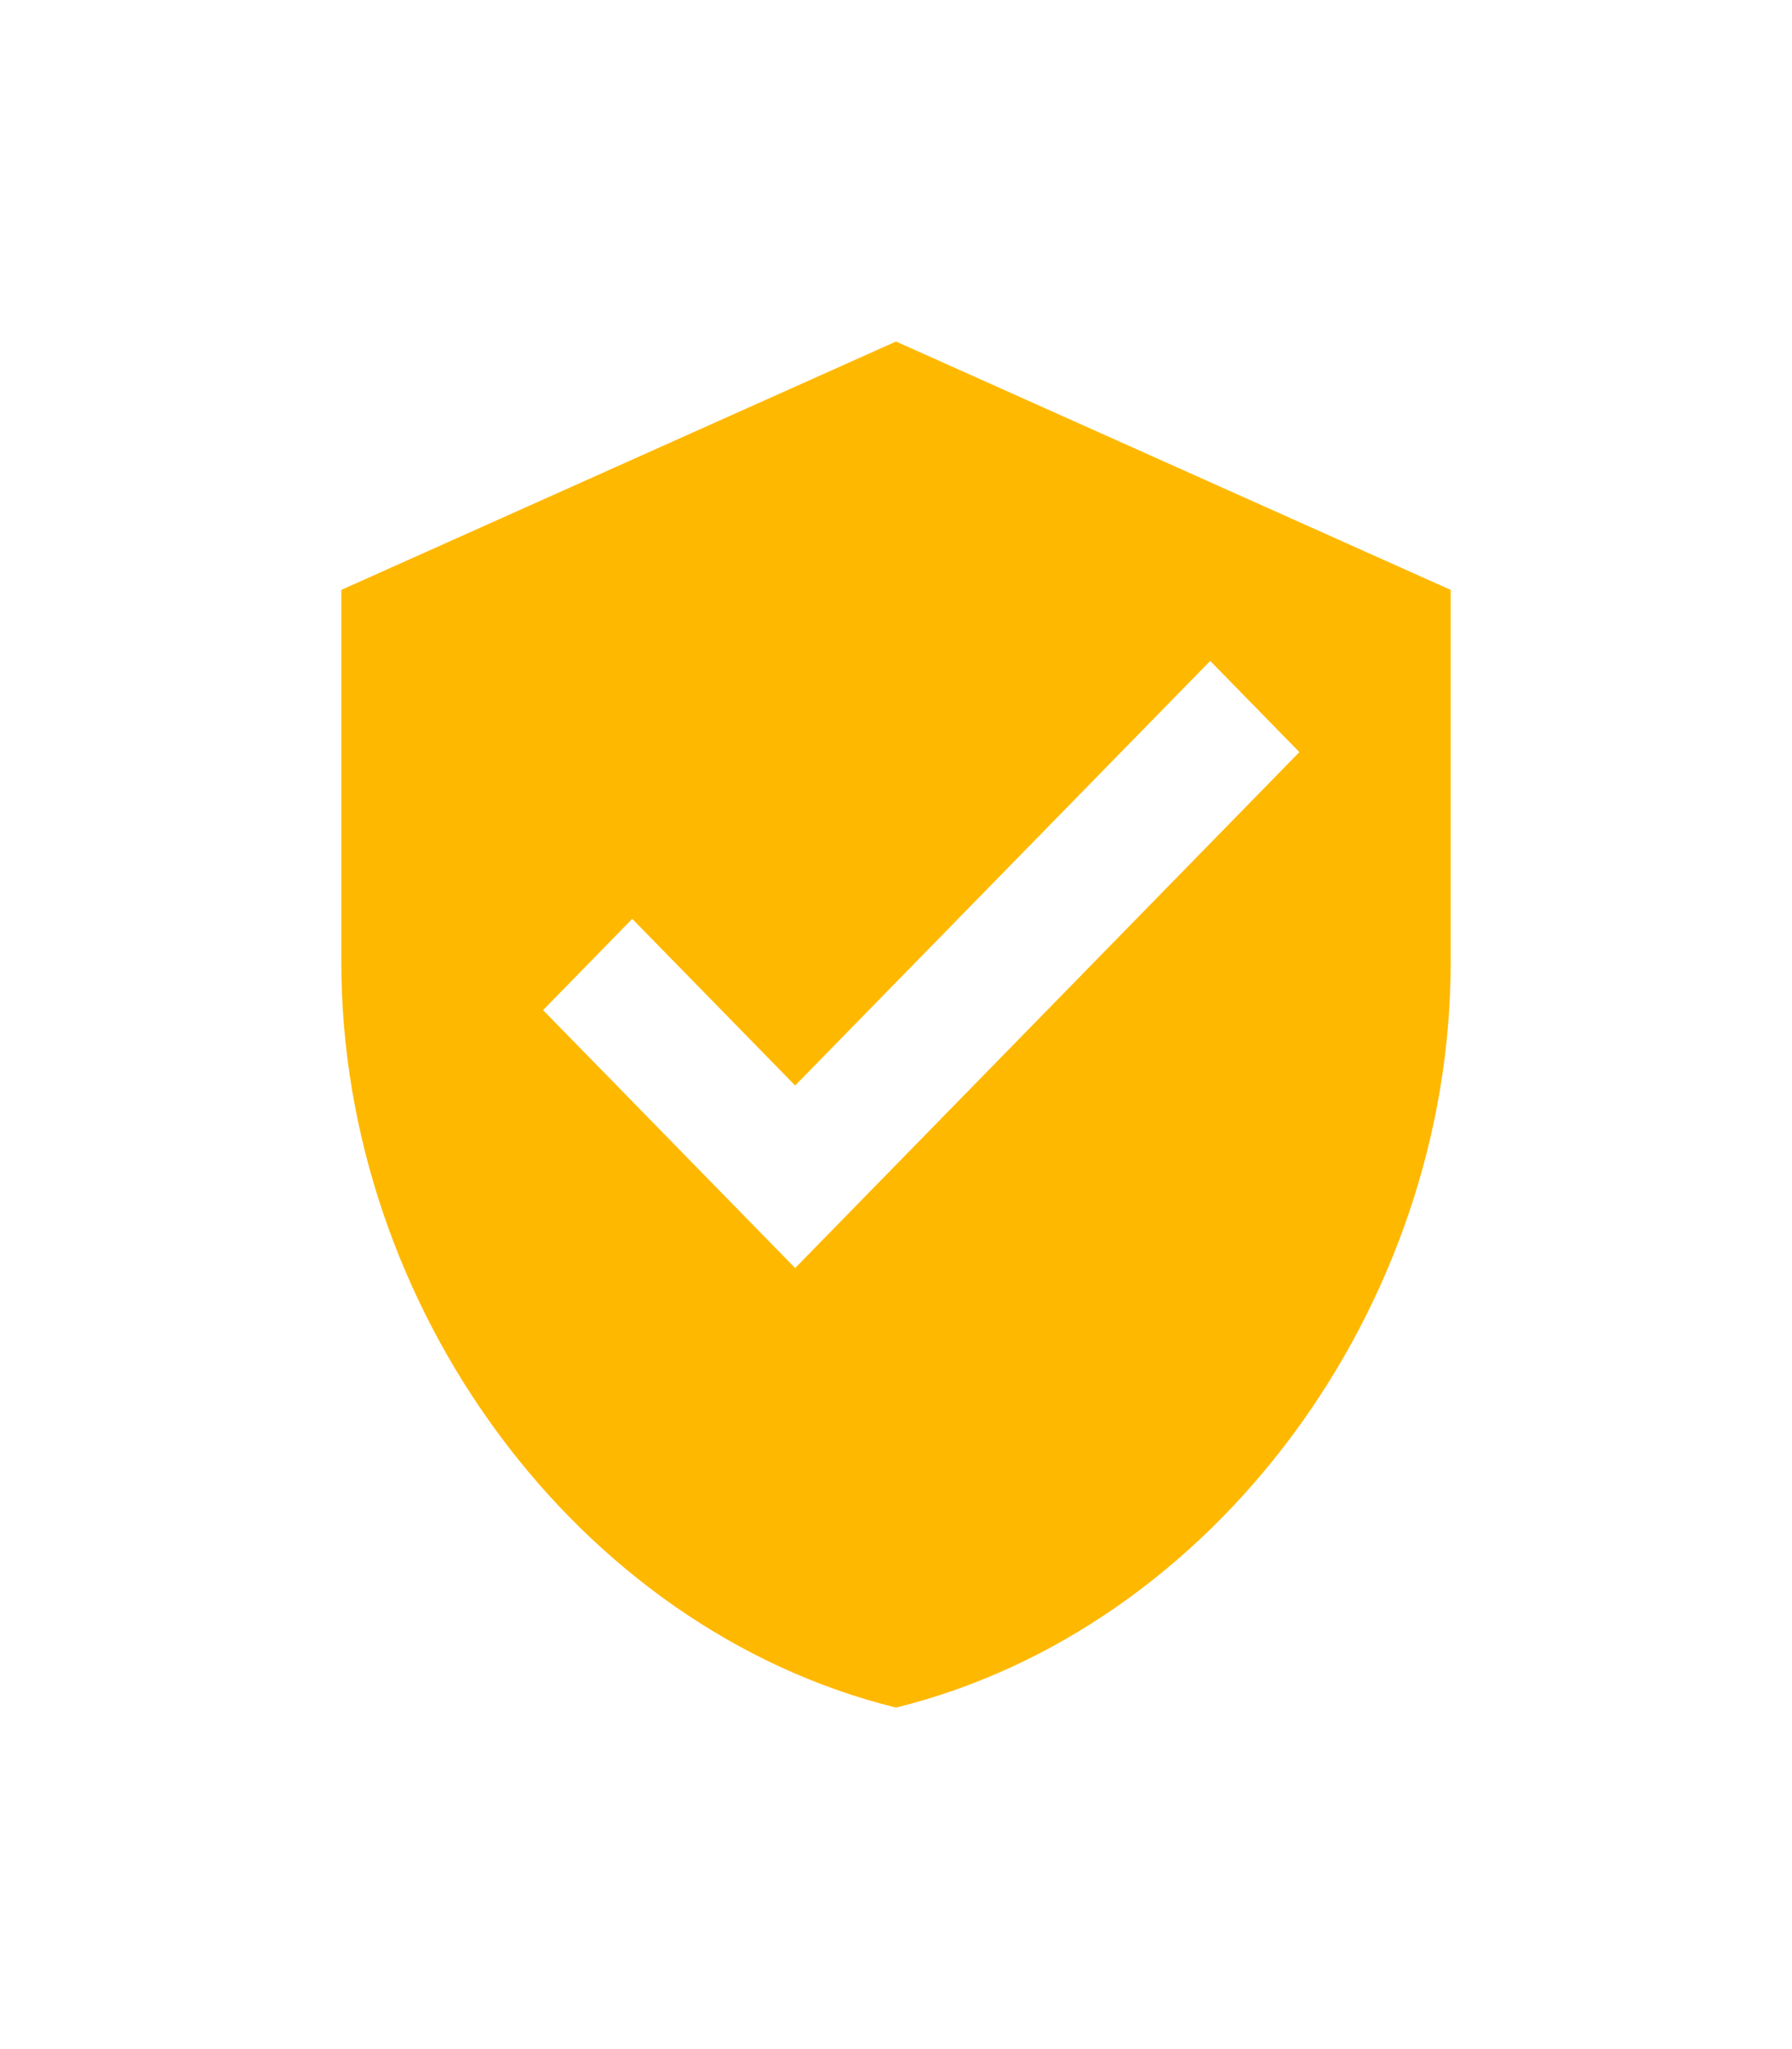 <svg width="21" height="24" viewBox="0 0 21 24" fill="none" xmlns="http://www.w3.org/2000/svg">
<g filter="url(#filter0_d)">
<path d="M10.5 3L4 5.909V10.273C4 14.313 6.77 18.08 10.5 19C14.23 18.08 17 14.313 17 10.273V5.909L10.5 3Z" fill="#FFB800"/>
</g>
<path d="M9.318 14.852L6.364 11.831L7.409 10.762L9.318 12.714L14.182 7.741L15.227 8.809L9.318 14.852Z" fill="white"/>
<defs>
<filter id="filter0_d" x="0" y="0" width="21" height="24" filterUnits="userSpaceOnUse" color-interpolation-filters="sRGB">
<feFlood flood-opacity="0" result="BackgroundImageFix"/>
<feColorMatrix in="SourceAlpha" type="matrix" values="0 0 0 0 0 0 0 0 0 0 0 0 0 0 0 0 0 0 127 0"/>
<feOffset dy="1"/>
<feGaussianBlur stdDeviation="2"/>
<feColorMatrix type="matrix" values="0 0 0 0 0 0 0 0 0 0 0 0 0 0 0 0 0 0 0.299 0"/>
<feBlend mode="normal" in2="BackgroundImageFix" result="effect1_dropShadow"/>
<feBlend mode="normal" in="SourceGraphic" in2="effect1_dropShadow" result="shape"/>
</filter>
</defs>
</svg>
